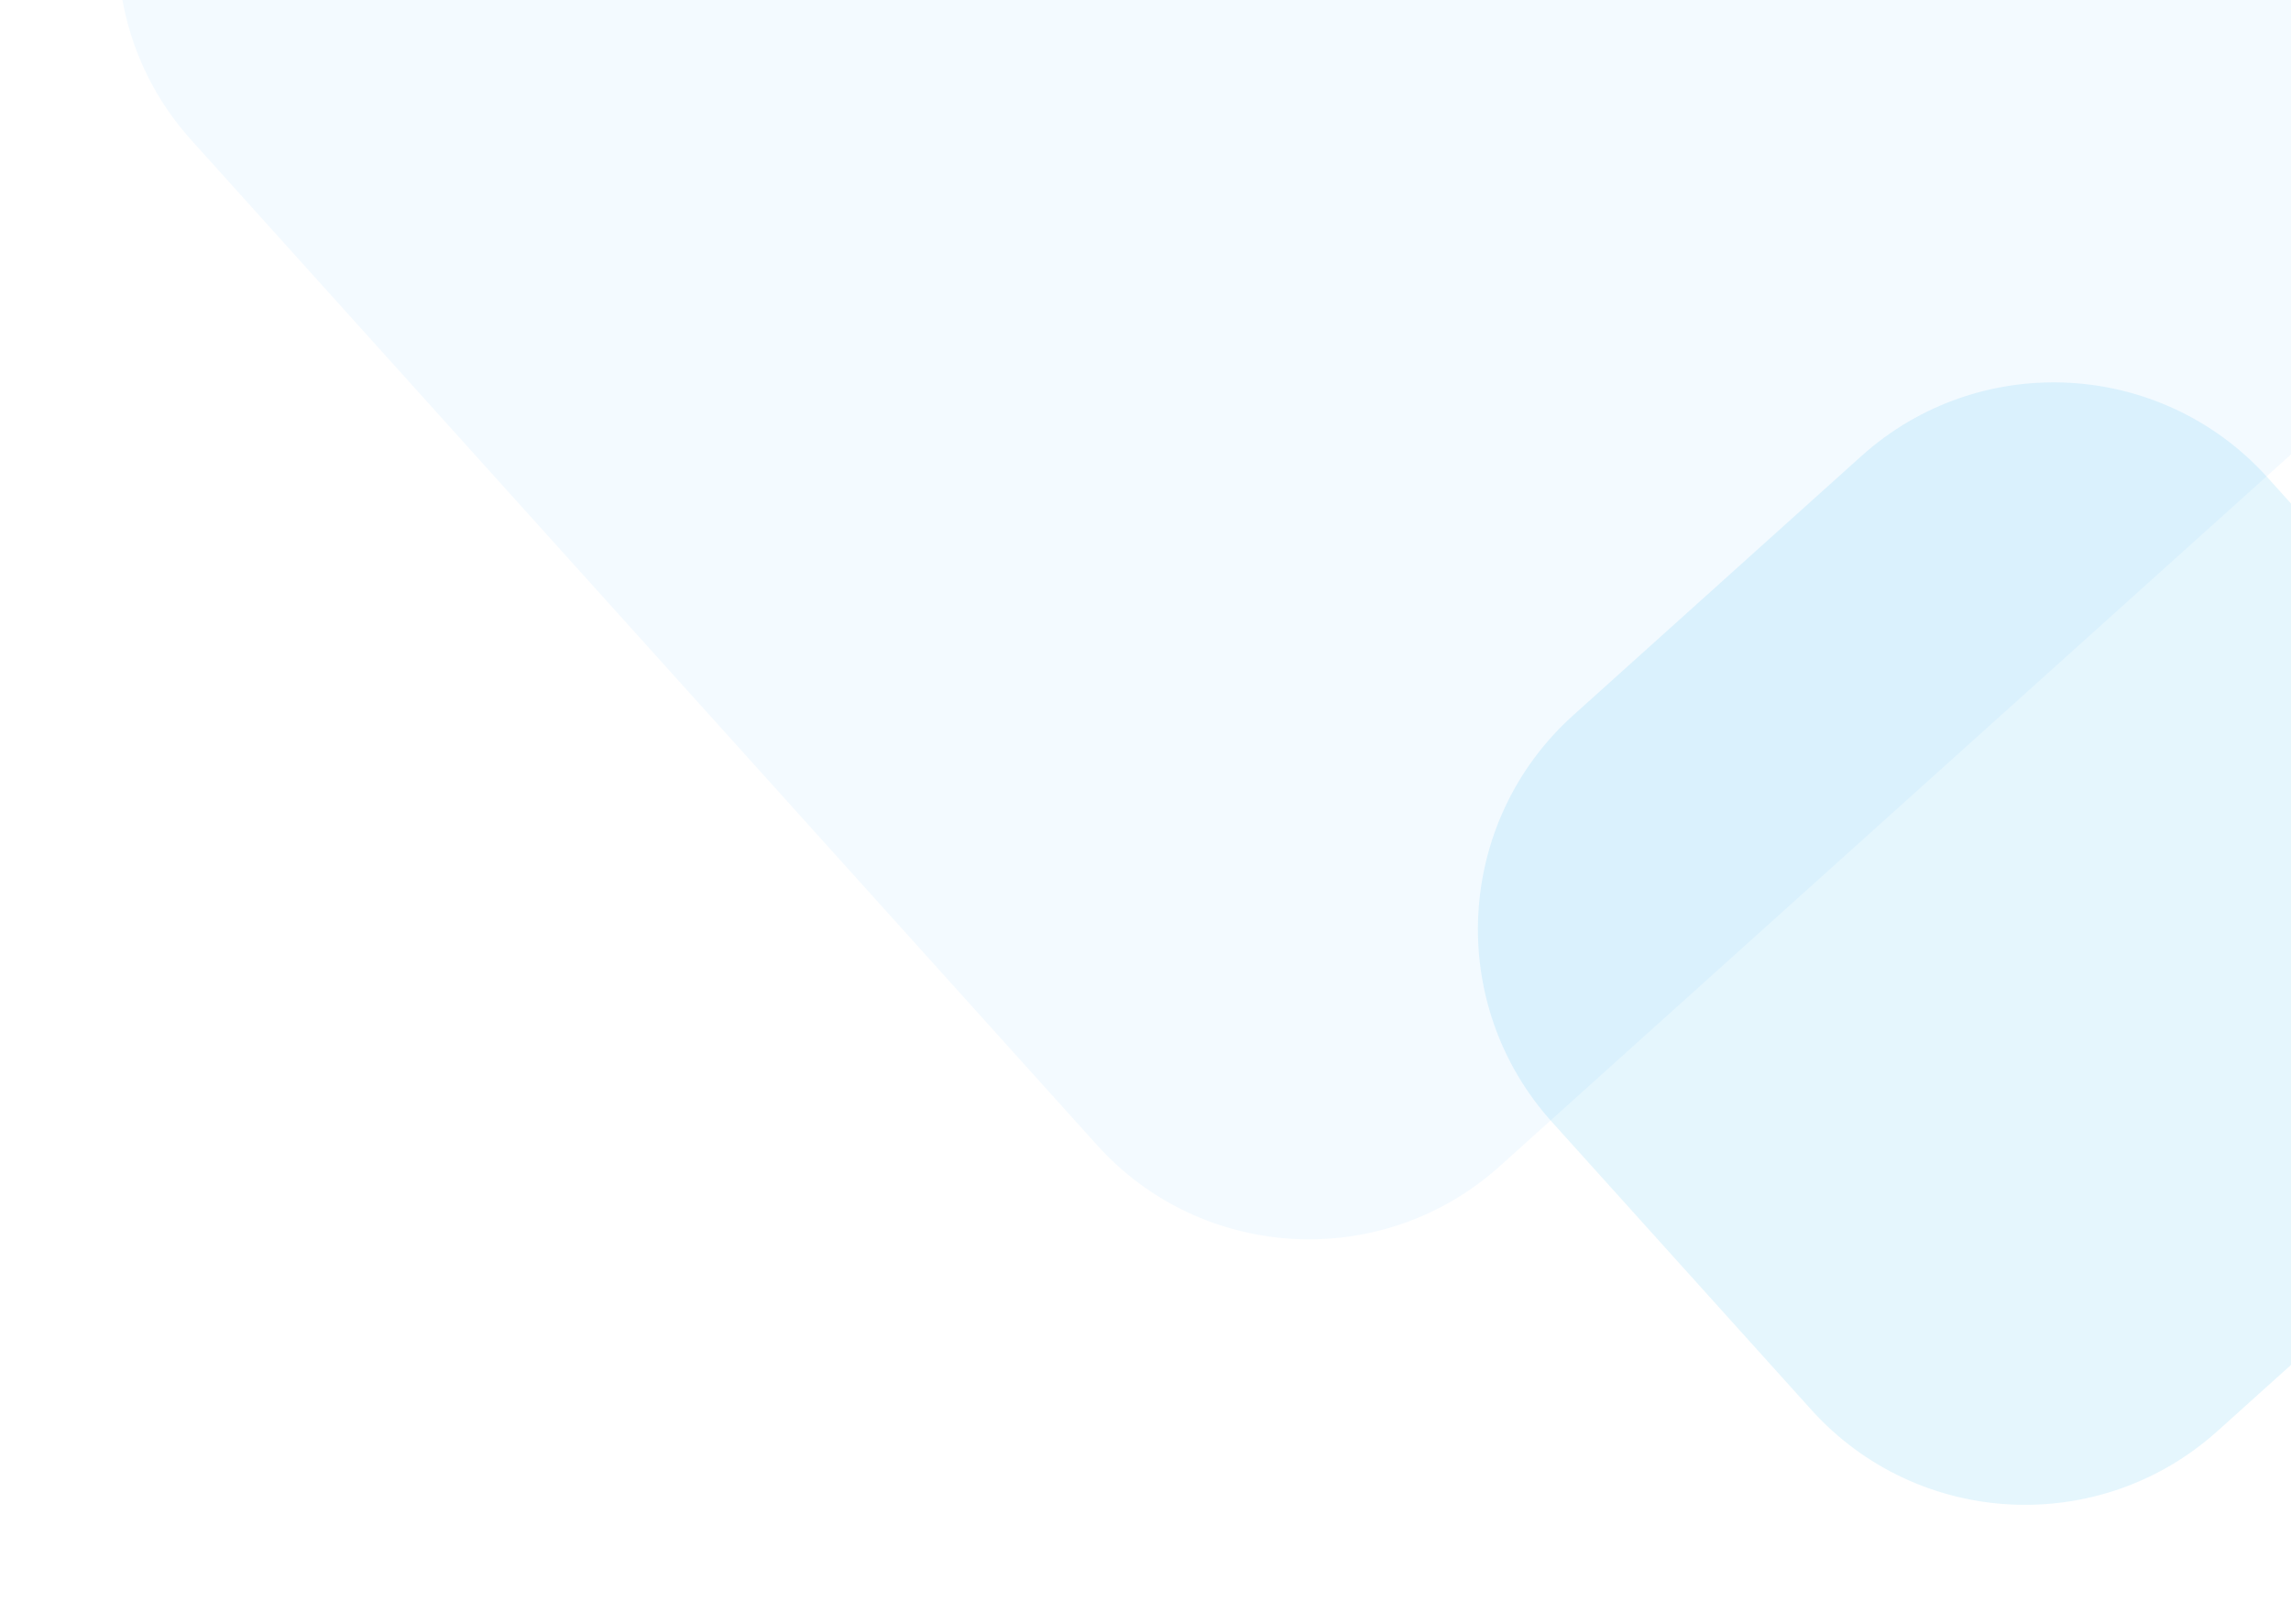 <svg width="625" height="443" fill="none" xmlns="http://www.w3.org/2000/svg"><path opacity=".102" fill-rule="evenodd" clip-rule="evenodd" d="M604.967 390.349c-32.222 28.983-81.832 26.383-110.847-5.809l-70.735-78.479c-29.058-32.239-26.453-81.935 5.815-110.96l78.551-70.656c32.222-28.982 81.831-26.383 110.847 5.81l70.735 78.479c29.057 32.239 26.453 81.935-5.815 110.96l-78.551 70.655Z" fill="#03A9F4"/><path opacity=".054" fill-rule="evenodd" clip-rule="evenodd" d="M409.179 318.089c-31.955 28.744-81.155 26.165-109.931-5.761L52.193 38.225C23.376 6.253 25.959-43.033 57.96-71.818l274.354-246.777c31.955-28.743 81.155-26.165 109.931 5.761L689.3-38.731c28.817 31.973 26.234 81.258-5.767 110.043L409.179 318.089Z" fill="#2196F3"/></svg>